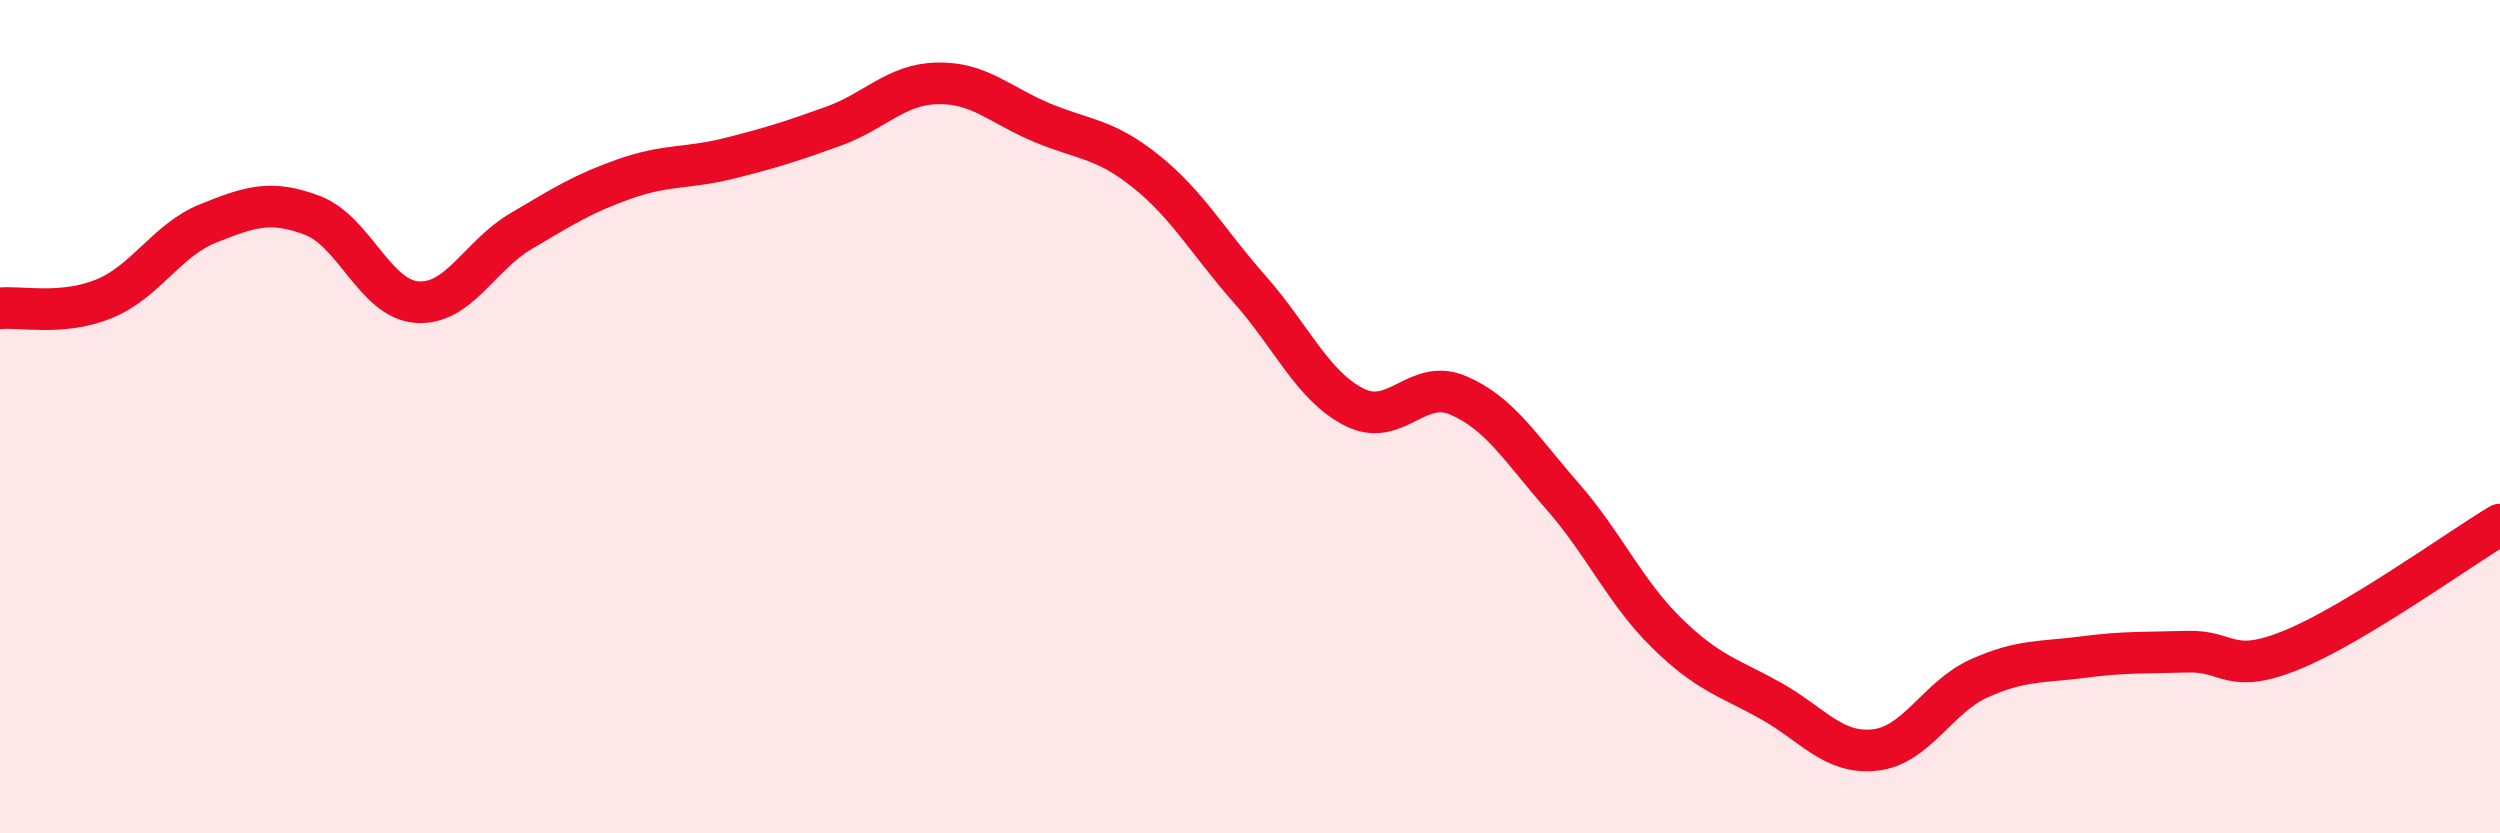 
    <svg width="60" height="20" viewBox="0 0 60 20" xmlns="http://www.w3.org/2000/svg">
      <path
        d="M 0,7.4 C 0.5,7.35 1.5,7.58 2.5,7.17 C 3.5,6.76 4,5.76 5,5.36 C 6,4.96 6.5,4.79 7.5,5.17 C 8.5,5.55 9,7.17 10,7.25 C 11,7.33 11.5,6.14 12.5,5.55 C 13.5,4.96 14,4.64 15,4.29 C 16,3.94 16.5,4.05 17.5,3.8 C 18.5,3.55 19,3.39 20,3.03 C 21,2.67 21.5,2.02 22.5,2 C 23.5,1.98 24,2.52 25,2.94 C 26,3.36 26.5,3.31 27.5,4.11 C 28.5,4.91 29,5.82 30,6.95 C 31,8.08 31.5,9.26 32.5,9.77 C 33.5,10.28 34,9.06 35,9.49 C 36,9.92 36.5,10.77 37.5,11.91 C 38.5,13.05 39,14.21 40,15.19 C 41,16.17 41.5,16.26 42.5,16.82 C 43.5,17.38 44,18.11 45,18 C 46,17.89 46.5,16.73 47.5,16.28 C 48.5,15.83 49,15.9 50,15.77 C 51,15.64 51.5,15.67 52.5,15.64 C 53.5,15.61 53.5,16.21 55,15.6 C 56.5,14.99 59,13.19 60,12.59L60 20L0 20Z"
        fill="#EB0A25"
        opacity="0.1"
        stroke-linecap="round"
        stroke-linejoin="round"
      />
      <path
        d="M 0,7.4 C 0.5,7.35 1.5,7.58 2.5,7.17 C 3.5,6.76 4,5.76 5,5.36 C 6,4.96 6.5,4.79 7.5,5.17 C 8.5,5.55 9,7.17 10,7.25 C 11,7.33 11.5,6.14 12.5,5.55 C 13.5,4.96 14,4.64 15,4.29 C 16,3.94 16.5,4.05 17.5,3.8 C 18.5,3.55 19,3.39 20,3.03 C 21,2.67 21.5,2.02 22.5,2 C 23.5,1.98 24,2.52 25,2.94 C 26,3.36 26.5,3.31 27.5,4.11 C 28.5,4.91 29,5.82 30,6.95 C 31,8.08 31.5,9.26 32.5,9.77 C 33.5,10.28 34,9.06 35,9.49 C 36,9.92 36.5,10.77 37.5,11.91 C 38.5,13.05 39,14.21 40,15.19 C 41,16.17 41.5,16.26 42.5,16.82 C 43.5,17.38 44,18.11 45,18 C 46,17.89 46.5,16.73 47.5,16.28 C 48.5,15.83 49,15.9 50,15.77 C 51,15.64 51.5,15.67 52.5,15.64 C 53.5,15.61 53.5,16.21 55,15.6 C 56.5,14.99 59,13.19 60,12.59"
        stroke="#EB0A25"
        stroke-width="1"
        fill="none"
        stroke-linecap="round"
        stroke-linejoin="round"
      />
    </svg>
  
